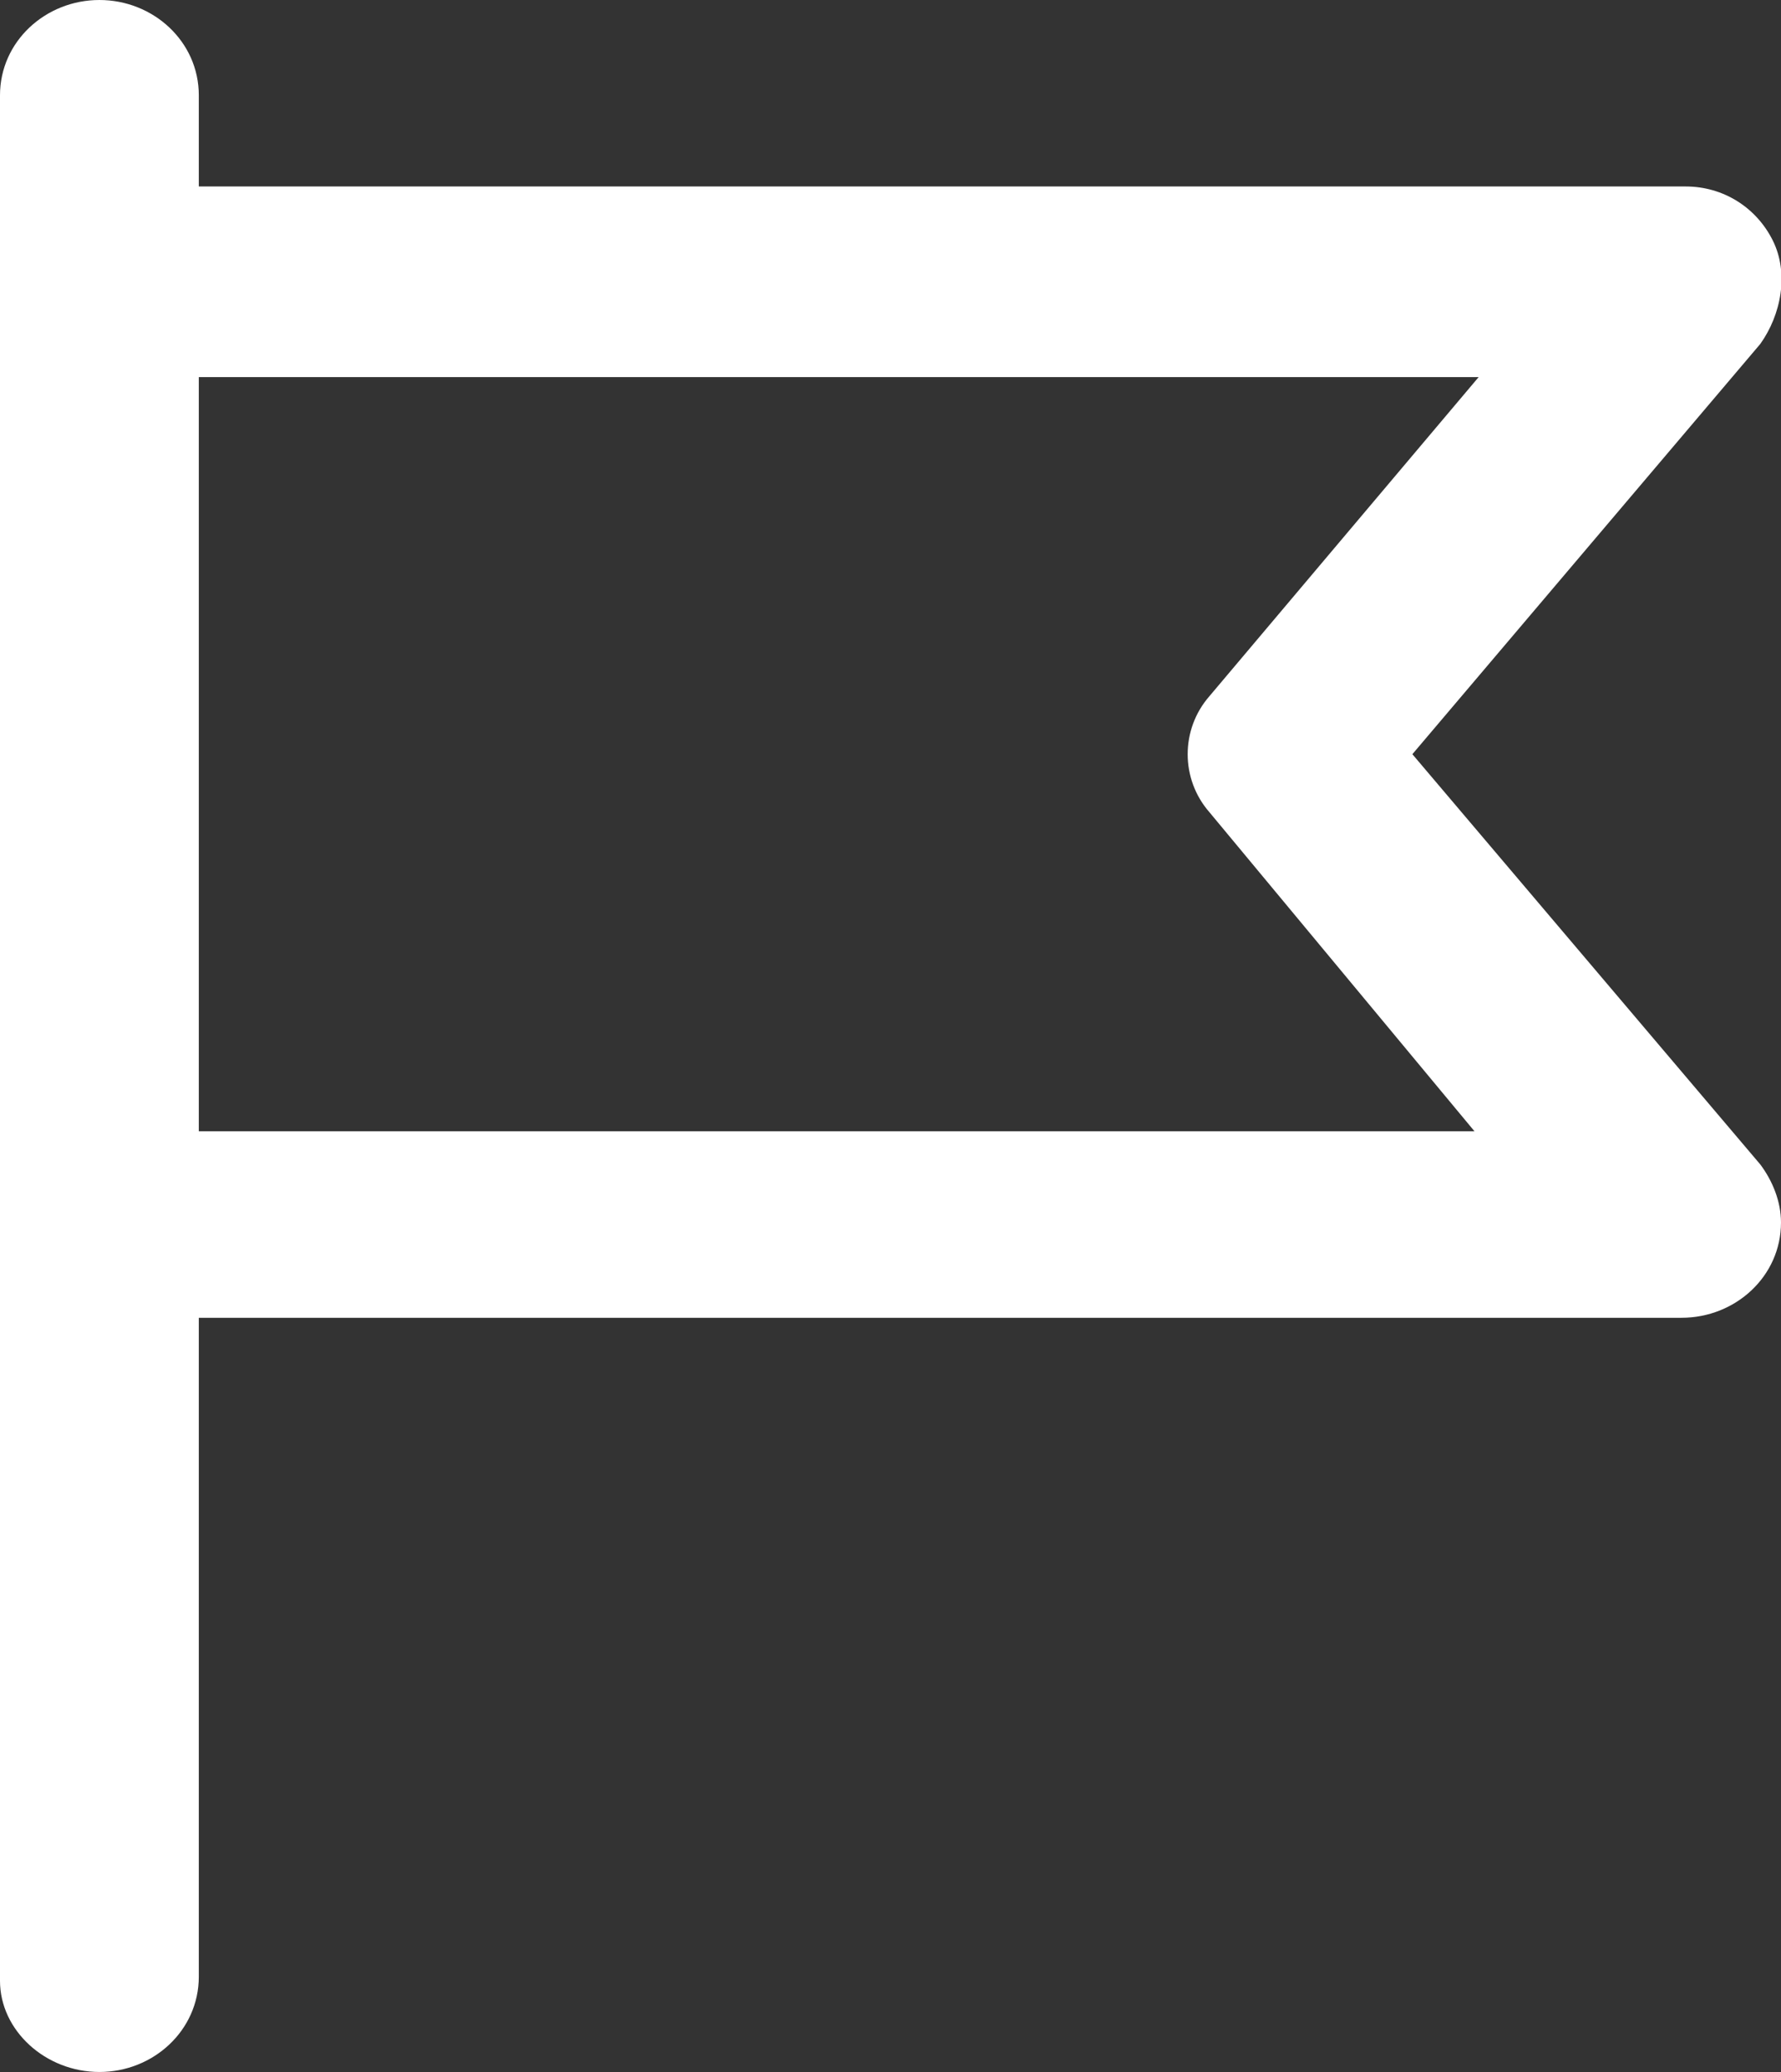 <svg xmlns="http://www.w3.org/2000/svg" xmlns:xlink="http://www.w3.org/1999/xlink" id="Icons" x="0px" y="0px" viewBox="0 0 43 50" style="enable-background:new 0 0 43 50;" xml:space="preserve"><rect x="0" y="0" width="43" height="50" fill="#333333" stroke="none"/><style type="text/css">	.st0{fill:#FFFFFF;}</style><path class="st0" d="M42.8,5.8c-0.4-0.8-1.2-1.3-2.1-1.3H4.8V2.3C4.8,1,3.7,0,2.4,0S0,1,0,2.3v45.5C0,49,1.1,50,2.4,50 s2.4-1,2.4-2.3V31.8h35.8c1.3,0,2.4-1,2.4-2.3c0-0.5-0.2-1-0.5-1.4l-8.4-9.9l8.4-9.9C43,7.6,43.2,6.6,42.8,5.8z M29.2,16.8 c-0.7,0.8-0.7,2,0,2.8l6.4,7.7H4.8V9.1h30.9L29.2,16.8z"></path></svg>
